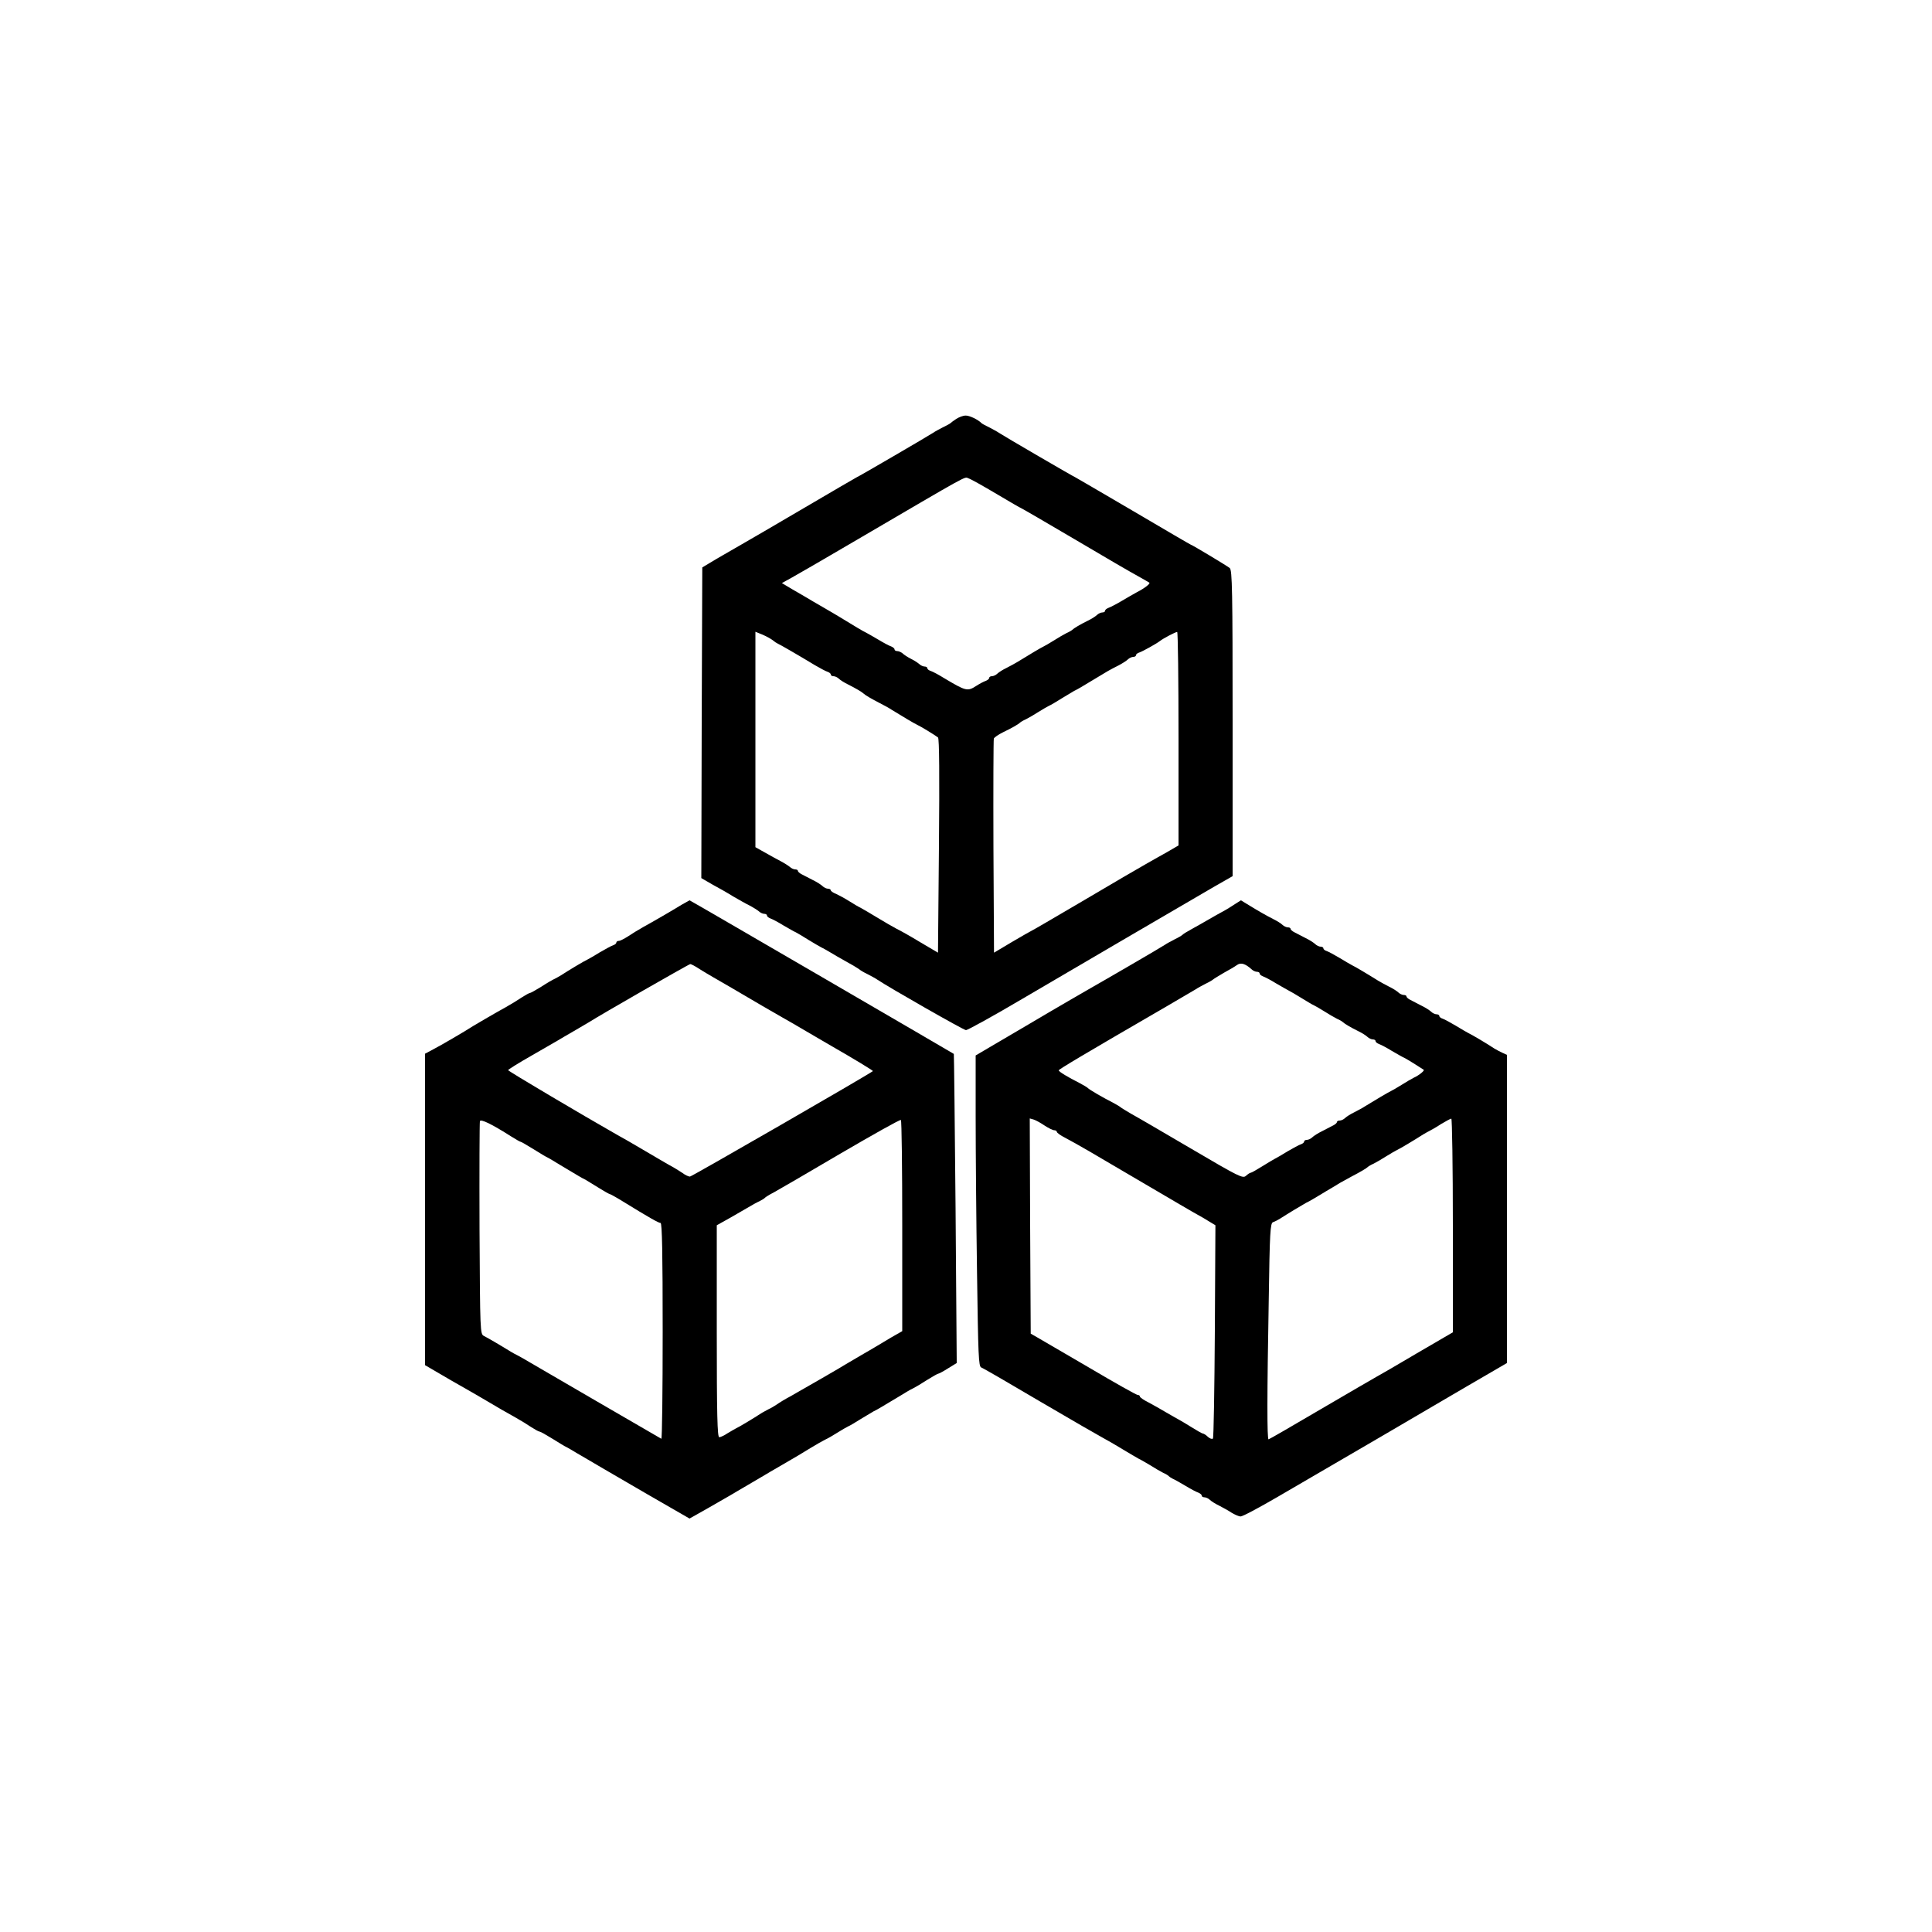 <?xml version="1.0" standalone="no"?>
<!DOCTYPE svg PUBLIC "-//W3C//DTD SVG 20010904//EN"
 "http://www.w3.org/TR/2001/REC-SVG-20010904/DTD/svg10.dtd">
<svg version="1.0" xmlns="http://www.w3.org/2000/svg"
 width="1000pt" height="1000pt" viewBox="0 0 1000 1000"
 preserveAspectRatio="xMidYMid meet">

<g transform="translate(0,1000) scale(0.1,-0.1)"
fill="#000000" stroke="none">
<path d="M4950 7832 c-14 -9 -27 -19 -30 -22 -3 -3 -21 -13 -40 -22 -19 -10
-42 -22 -50 -28 -22 -15 -391 -230 -395 -230 -1 0 -123 -71 -271 -158 -148
-87 -294 -172 -324 -189 -30 -17 -89 -51 -130 -75 l-75 -45 -3 -804 -2 -804
57 -33 c32 -17 81 -45 108 -62 28 -16 66 -38 85 -47 19 -10 41 -24 48 -30 7
-7 20 -13 28 -13 8 0 14 -4 14 -9 0 -5 8 -11 18 -15 9 -3 40 -19 67 -36 28
-16 57 -33 65 -36 8 -4 38 -22 65 -39 28 -17 57 -34 65 -38 8 -4 29 -15 45
-25 17 -10 57 -34 90 -52 33 -18 62 -36 65 -39 3 -3 21 -14 40 -23 19 -10 42
-22 50 -28 66 -44 448 -262 460 -262 8 0 141 73 295 164 265 156 776 454 987
577 l98 56 0 791 c0 687 -2 793 -15 804 -15 12 -195 120 -200 120 -2 0 -137
79 -300 175 -164 96 -299 175 -300 175 -4 0 -373 215 -395 230 -8 6 -31 18
-50 28 -19 9 -37 19 -40 22 -17 18 -63 40 -82 39 -13 0 -34 -8 -48 -17z m207
-388 c69 -41 126 -74 128 -74 2 0 126 -72 277 -161 150 -89 298 -175 328 -191
30 -17 57 -32 59 -34 6 -5 -25 -29 -64 -49 -16 -9 -52 -29 -80 -46 -27 -16
-58 -32 -67 -35 -10 -4 -18 -10 -18 -15 0 -5 -6 -9 -14 -9 -8 0 -21 -6 -28
-13 -7 -7 -29 -21 -48 -30 -39 -19 -72 -39 -80 -47 -3 -3 -16 -11 -30 -17 -14
-7 -43 -24 -65 -38 -22 -14 -47 -28 -55 -32 -13 -6 -65 -37 -135 -80 -11 -7
-36 -20 -55 -30 -19 -9 -41 -23 -48 -30 -7 -7 -20 -13 -28 -13 -8 0 -14 -4
-14 -9 0 -5 -8 -11 -17 -15 -10 -3 -31 -14 -48 -25 -48 -31 -54 -29 -170 40
-27 17 -58 33 -67 36 -10 3 -18 9 -18 14 0 5 -6 9 -14 9 -8 0 -21 6 -28 13 -7
6 -26 19 -43 27 -16 8 -36 21 -43 28 -7 6 -20 12 -28 12 -8 0 -14 4 -14 9 0 5
-8 11 -17 15 -10 3 -40 19 -68 36 -27 16 -57 33 -65 37 -13 6 -47 26 -135 80
-11 7 -49 29 -85 50 -36 21 -73 42 -82 48 -9 5 -42 25 -74 43 l-57 34 49 27
c27 15 171 98 319 185 622 364 574 338 598 330 11 -3 75 -39 144 -80z m-1157
-758 c8 -7 20 -15 25 -17 10 -4 109 -61 193 -112 26 -15 55 -31 65 -34 9 -3
17 -9 17 -14 0 -5 6 -9 14 -9 8 0 21 -6 28 -13 7 -7 29 -21 48 -30 38 -19 72
-39 80 -47 8 -8 42 -28 85 -50 22 -11 49 -26 59 -33 50 -31 122 -74 136 -80
16 -7 88 -51 105 -64 7 -5 8 -198 5 -561 l-5 -553 -90 53 c-49 30 -106 62
-125 71 -19 10 -64 36 -100 58 -36 22 -74 44 -85 50 -11 5 -38 21 -60 35 -22
14 -52 30 -67 37 -16 6 -28 15 -28 19 0 4 -6 8 -14 8 -8 0 -21 6 -28 13 -7 7
-30 22 -51 32 -22 11 -47 24 -58 30 -10 5 -19 13 -19 17 0 5 -6 8 -14 8 -8 0
-21 6 -28 13 -7 6 -29 20 -48 30 -19 10 -56 30 -82 45 l-48 27 0 557 0 558 37
-15 c21 -9 44 -22 53 -29z m2100 -509 l0 -553 -62 -36 c-35 -19 -83 -47 -108
-61 -25 -14 -168 -97 -318 -186 -151 -89 -275 -161 -277 -161 -1 0 -45 -25
-96 -55 l-94 -56 -3 548 c-1 301 0 553 2 560 3 7 24 21 48 33 44 21 79 41 88
50 3 3 16 11 30 17 14 7 43 24 65 38 22 14 47 28 55 32 8 3 38 21 65 38 28 17
57 34 65 39 8 4 24 12 35 19 30 18 117 70 140 84 11 6 36 20 55 29 19 10 41
24 48 31 7 7 20 13 28 13 8 0 14 4 14 9 0 5 8 11 18 14 17 6 88 45 107 60 15
12 79 46 88 46 4 1 7 -248 7 -552z"/>
<path d="M3528 5317 c-54 -33 -147 -87 -198 -115 -25 -14 -61 -36 -80 -49 -19
-12 -40 -23 -47 -23 -7 0 -13 -4 -13 -9 0 -5 -8 -11 -17 -14 -10 -3 -40 -20
-68 -36 -27 -17 -57 -34 -65 -38 -14 -6 -95 -54 -136 -81 -10 -6 -26 -15 -34
-19 -8 -3 -39 -21 -68 -40 -29 -18 -56 -33 -60 -33 -4 0 -23 -11 -42 -23 -19
-13 -55 -35 -80 -49 -51 -28 -147 -84 -170 -98 -43 -28 -170 -102 -207 -121
l-43 -23 0 -806 0 -806 137 -80 c76 -43 145 -83 155 -89 84 -50 140 -82 178
-103 25 -14 61 -36 80 -49 19 -12 38 -23 43 -23 4 0 31 -15 60 -33 29 -18 59
-36 67 -41 8 -4 24 -12 35 -19 11 -7 49 -29 85 -50 36 -21 72 -42 80 -47 8 -5
113 -66 232 -135 l217 -125 101 57 c56 32 109 63 118 68 9 6 48 28 85 50 38
22 76 45 85 50 9 6 46 27 82 48 92 53 99 58 155 92 28 17 61 36 75 43 14 6 43
23 65 37 22 14 47 28 55 32 8 3 38 21 65 38 28 17 57 34 65 39 8 4 24 12 35
19 80 48 123 73 140 84 11 7 27 15 35 19 8 4 39 22 68 41 29 18 55 33 59 33 3
0 26 12 51 28 l44 27 -6 800 c-4 440 -8 800 -9 800 -1 1 -308 180 -683 398
-375 218 -683 397 -685 397 -2 -1 -20 -11 -41 -23z m93 -333 c22 -14 55 -33
72 -43 31 -18 132 -76 165 -96 23 -14 145 -85 191 -111 20 -11 77 -44 126 -73
50 -29 106 -62 125 -73 117 -67 221 -130 218 -132 -22 -18 -938 -546 -947
-546 -7 0 -25 8 -39 19 -15 10 -47 30 -72 43 -25 14 -85 50 -135 79 -49 29
-106 62 -127 73 -193 110 -568 332 -568 337 0 3 54 37 121 75 66 38 128 74
137 79 9 6 46 27 82 48 36 21 72 42 80 47 54 35 516 300 523 300 4 0 26 -11
48 -26z m-974 -867 c24 -15 45 -27 48 -27 3 0 29 -15 58 -33 29 -18 59 -36 67
-41 8 -4 24 -12 35 -19 17 -11 60 -36 140 -84 11 -7 27 -15 35 -19 8 -5 38
-23 67 -41 29 -18 55 -33 58 -33 3 0 34 -17 68 -38 138 -85 186 -112 196 -112
8 0 11 -160 11 -561 0 -308 -3 -558 -7 -556 -51 29 -632 367 -673 391 -30 18
-62 36 -70 40 -8 4 -24 12 -35 19 -60 37 -122 73 -140 82 -20 10 -20 20 -23
555 -1 300 0 550 2 557 5 12 61 -15 163 -80z m2023 -463 l0 -544 -56 -32 c-30
-18 -63 -38 -72 -43 -9 -6 -46 -27 -82 -48 -36 -21 -72 -42 -80 -47 -16 -11
-216 -126 -290 -168 -25 -13 -56 -32 -70 -42 -14 -9 -32 -20 -40 -23 -8 -4
-24 -13 -35 -19 -46 -30 -121 -75 -135 -81 -8 -4 -28 -16 -45 -26 -16 -11 -36
-20 -42 -20 -10 -1 -13 115 -13 548 l0 549 68 38 c37 21 81 47 97 56 17 10 41
24 55 30 14 7 27 15 30 19 3 3 23 16 45 27 22 12 177 102 345 201 168 98 308
177 313 174 4 -2 7 -249 7 -549z"/>
<path d="M6379 5312 c-24 -16 -51 -31 -59 -35 -8 -4 -36 -20 -62 -35 -26 -15
-66 -38 -90 -51 -24 -13 -45 -26 -48 -30 -3 -3 -21 -14 -40 -23 -19 -10 -42
-22 -50 -28 -19 -13 -320 -188 -384 -224 -26 -15 -172 -99 -322 -188 l-274
-161 0 -316 c0 -174 3 -536 7 -804 6 -433 8 -490 22 -495 9 -3 147 -83 306
-177 160 -94 306 -178 325 -188 19 -10 64 -36 100 -58 36 -22 74 -44 85 -50
11 -5 38 -21 60 -34 22 -14 51 -31 65 -38 14 -6 27 -14 30 -18 3 -3 12 -9 20
-13 8 -3 38 -20 65 -36 28 -17 58 -33 68 -36 9 -4 17 -10 17 -15 0 -5 6 -9 14
-9 8 0 21 -6 28 -13 7 -7 29 -21 48 -30 19 -10 49 -26 65 -37 17 -10 37 -19
46 -19 10 -1 95 45 190 100 339 197 777 453 981 573 l208 121 0 798 0 797 -22
10 c-13 6 -32 16 -42 22 -42 28 -122 75 -136 81 -8 4 -37 21 -65 38 -27 16
-58 33 -67 36 -10 3 -18 9 -18 14 0 5 -6 9 -14 9 -8 0 -21 6 -28 13 -7 7 -30
22 -51 32 -22 11 -47 24 -58 30 -10 5 -19 13 -19 17 0 5 -6 8 -14 8 -8 0 -21
6 -28 13 -7 7 -29 21 -48 30 -19 10 -44 23 -55 30 -69 43 -122 74 -135 80 -8
4 -37 21 -65 38 -27 16 -58 33 -67 36 -10 3 -18 9 -18 14 0 5 -6 9 -14 9 -8 0
-21 6 -28 13 -7 7 -30 22 -51 32 -22 11 -47 24 -58 30 -10 5 -19 13 -19 17 0
5 -6 8 -14 8 -8 0 -21 6 -28 13 -7 7 -29 21 -48 30 -35 18 -76 41 -136 78
l-31 19 -44 -28z m99 -329 c7 -7 20 -13 28 -13 8 0 14 -4 14 -9 0 -5 8 -11 18
-15 9 -3 40 -19 67 -36 28 -16 57 -33 65 -37 8 -4 38 -21 65 -38 28 -17 57
-35 65 -38 8 -4 33 -18 55 -32 22 -14 51 -31 65 -38 14 -6 27 -14 30 -17 8 -8
41 -28 80 -47 19 -9 41 -23 48 -30 7 -7 20 -13 28 -13 8 0 14 -4 14 -9 0 -5 8
-11 18 -15 9 -3 40 -19 67 -36 28 -16 57 -33 65 -36 12 -6 69 -41 99 -61 6 -4
-23 -28 -49 -40 -14 -7 -43 -24 -65 -38 -22 -14 -47 -28 -55 -32 -13 -6 -81
-46 -136 -80 -10 -7 -35 -20 -54 -30 -19 -9 -41 -23 -48 -30 -7 -7 -20 -13
-28 -13 -8 0 -14 -3 -14 -8 0 -4 -9 -12 -19 -17 -11 -6 -36 -19 -58 -30 -21
-10 -44 -25 -51 -32 -7 -7 -20 -13 -28 -13 -8 0 -14 -4 -14 -9 0 -5 -8 -11
-17 -14 -10 -3 -40 -20 -68 -36 -27 -17 -57 -34 -65 -38 -8 -4 -38 -22 -67
-40 -29 -18 -55 -33 -59 -33 -4 0 -15 -7 -25 -16 -16 -15 -36 -5 -281 139
-145 85 -285 167 -313 182 -27 16 -52 31 -55 34 -3 3 -21 14 -40 24 -46 23
-124 68 -130 76 -3 3 -21 14 -40 24 -63 32 -110 60 -110 67 0 5 125 80 560
332 74 43 142 83 150 88 8 6 31 18 50 28 19 9 37 20 40 23 3 3 28 18 55 34 28
15 58 33 69 41 19 13 42 6 74 -23z m-1071 -809 c20 -13 42 -24 49 -24 8 0 14
-4 14 -8 0 -5 19 -19 43 -31 71 -38 126 -70 399 -231 145 -85 274 -161 288
-168 13 -7 39 -22 58 -34 l33 -20 -3 -548 c-2 -302 -6 -552 -10 -556 -5 -4
-16 0 -26 9 -10 10 -22 17 -26 17 -4 0 -30 15 -59 33 -29 18 -59 36 -67 40 -8
4 -37 21 -65 37 -27 16 -69 40 -92 52 -24 12 -43 25 -43 30 0 4 -5 8 -12 8 -6
0 -117 62 -247 139 -130 76 -252 147 -271 158 l-35 20 -3 557 -2 557 21 -6
c12 -4 37 -18 56 -31z m2113 -517 l0 -553 -187 -109 c-103 -61 -196 -115 -208
-121 -11 -6 -140 -81 -287 -167 -146 -86 -269 -157 -272 -157 -8 0 -8 228 1
722 5 350 8 397 22 402 9 3 25 11 36 18 37 24 120 74 135 82 8 4 24 12 35 19
11 7 43 25 70 42 28 16 59 35 70 42 11 6 38 21 60 33 44 23 77 42 85 50 3 3
16 11 30 17 14 7 43 24 65 38 22 14 47 28 55 32 14 6 94 54 136 81 10 6 26 15
34 19 8 4 35 19 59 35 25 15 49 28 53 28 4 0 8 -249 8 -553z"/>
</g>
</svg>
